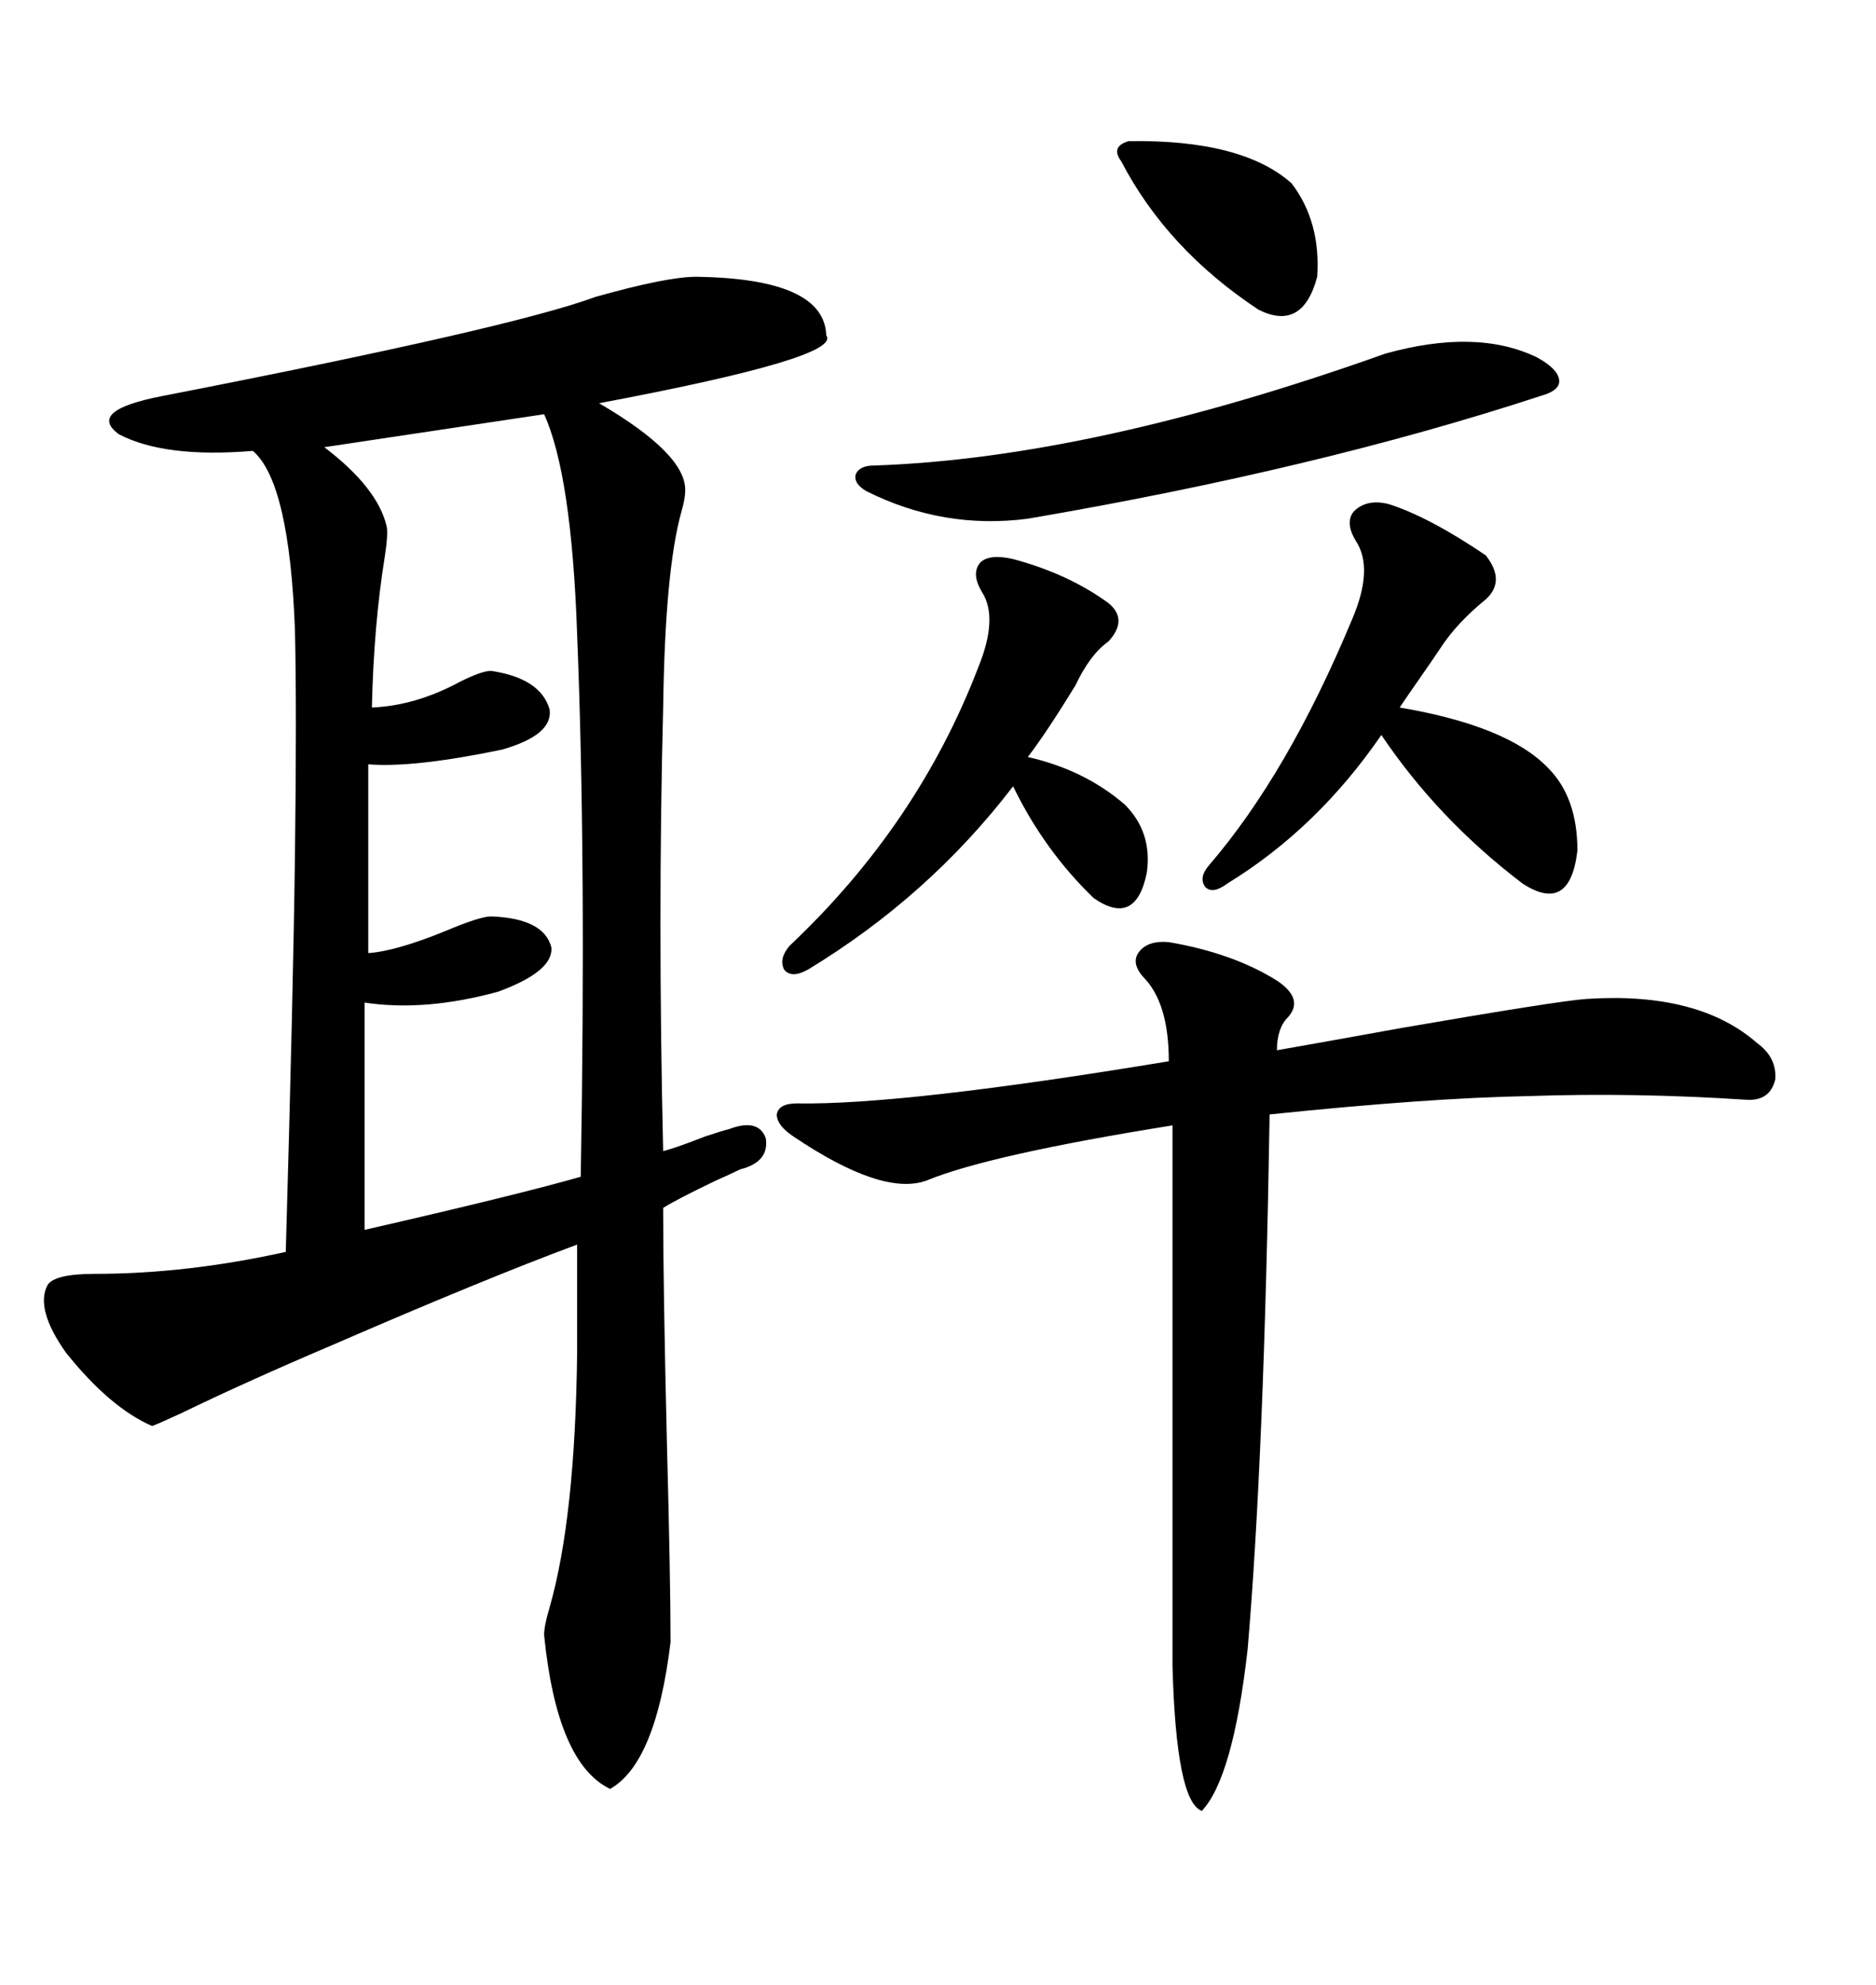 <svg xmlns="http://www.w3.org/2000/svg" xmlns:xlink="http://www.w3.org/1999/xlink" width="300" height="317.285"><path d="M106.05 113.09L106.05 113.09Q105.18 146.78 106.05 183.98L106.05 183.98Q107.52 183.69 112.79 181.64L112.79 181.64Q115.43 180.76 116.60 180.47L116.60 180.47Q121.29 178.71 122.46 181.93L122.46 181.93Q123.05 185.74 118.36 186.91L118.36 186.91Q117.19 187.50 114.55 188.67L114.55 188.67Q108.40 191.60 106.05 193.07L106.05 193.07Q106.05 205.66 106.64 230.27L106.64 230.27Q107.23 252.54 107.23 262.50L107.23 262.50Q104.88 281.84 97.56 285.94L97.56 285.94Q89.06 281.84 87.01 261.33L87.01 261.33Q87.01 259.86 87.89 256.93L87.89 256.93Q91.99 242.58 92.29 216.21L92.29 216.21L92.29 198.93Q77.34 204.49 53.03 215.04L53.03 215.04Q39.26 220.90 29.00 225.88L29.00 225.88Q25.20 227.64 24.32 227.93L24.32 227.93Q17.58 225 10.55 216.21L10.55 216.21Q5.57 209.18 7.62 205.37L7.62 205.37Q8.79 203.61 15.23 203.61L15.23 203.61Q29.88 203.61 45.70 200.10L45.70 200.10Q46.88 159.08 47.17 136.52L47.17 136.52Q47.46 113.67 47.17 100.78L47.17 100.78Q46.29 77.05 40.43 72.07L40.43 72.07Q26.37 73.24 19.04 69.43L19.04 69.43Q13.77 65.63 26.07 63.28L26.07 63.28Q81.74 52.44 95.21 47.46L95.21 47.46Q106.64 44.24 111.33 44.24L111.33 44.24Q131.84 44.53 132.13 53.61L132.13 53.61Q134.77 57.13 95.80 64.45L95.80 64.45Q109.86 72.66 109.57 78.52L109.57 78.52Q109.57 79.69 108.98 81.74L108.98 81.74Q106.35 91.11 106.05 113.09ZM186.91 150.59L186.91 150.59Q197.17 152.34 204.20 156.74L204.20 156.74Q208.59 159.67 205.96 162.60L205.96 162.60Q204.20 164.36 204.20 167.87L204.20 167.87Q210.94 166.70 223.83 164.36L223.83 164.36Q249.32 159.96 253.71 159.67L253.71 159.67Q271.58 158.50 280.96 166.70L280.96 166.70Q284.18 169.04 283.89 172.56L283.89 172.56Q283.01 176.07 279.20 175.78L279.20 175.78Q261.33 174.61 244.34 175.20L244.34 175.20Q228.52 175.49 203.03 178.13L203.03 178.13Q202.15 232.91 199.51 263.67L199.51 263.67Q197.17 284.18 192.19 289.45L192.19 289.45Q188.09 287.99 187.50 266.31L187.50 266.31L187.50 179.88Q158.20 184.57 148.24 188.67L148.24 188.67Q141.21 191.31 126.86 181.64L126.86 181.64Q124.22 179.88 124.22 178.13L124.22 178.13Q124.51 176.37 127.44 176.37L127.44 176.37Q144.43 176.66 186.91 169.63L186.91 169.63Q186.91 160.25 182.81 156.15L182.81 156.15Q180.76 153.81 182.23 152.05L182.23 152.05Q183.69 150.29 186.91 150.59ZM58.30 160.25L58.30 160.25L58.30 196.58Q82.62 191.02 92.87 188.09L92.87 188.09Q93.75 137.40 92.29 101.37L92.29 101.37Q91.41 75.88 87.01 66.21L87.01 66.21L51.86 71.48Q60.35 77.93 61.82 84.08L61.82 84.08Q62.11 85.25 61.52 89.06L61.52 89.06Q59.77 99.90 59.47 113.09L59.47 113.09Q66.50 112.79 73.54 108.98L73.54 108.98Q77.05 107.23 78.52 107.23L78.52 107.23Q86.43 108.40 87.89 113.38L87.89 113.38Q88.48 117.48 80.27 119.82L80.27 119.82Q66.21 122.75 58.89 122.17L58.89 122.17L58.89 152.34Q63.28 152.05 71.19 148.83L71.19 148.83Q76.76 146.48 78.52 146.48L78.52 146.48Q87.01 146.78 88.18 151.46L88.18 151.46Q88.48 155.27 79.69 158.50L79.69 158.50Q67.97 161.72 58.30 160.25ZM222.07 80.57L222.07 80.57Q228.52 82.62 237.60 88.77L237.60 88.77Q240.82 92.87 237.60 95.80L237.60 95.80Q232.91 99.61 230.27 103.71L230.27 103.71Q229.10 105.47 227.05 108.40L227.05 108.40Q225 111.33 223.83 113.09L223.83 113.09Q241.11 116.02 247.56 122.75L247.56 122.75Q252.25 127.44 252.25 135.94L252.25 135.94Q251.07 146.19 243.46 141.21L243.46 141.21Q229.98 130.96 220.90 117.48L220.90 117.48Q210.64 132.42 196.29 141.21L196.29 141.21Q193.95 142.97 192.77 141.80L192.77 141.80Q191.60 140.33 193.36 138.28L193.36 138.28Q205.96 123.63 216.21 99.02L216.21 99.02Q219.73 90.82 216.80 86.43L216.80 86.43Q215.04 83.50 216.50 81.74L216.50 81.74Q218.55 79.69 222.07 80.57ZM162.01 89.36L162.01 89.36Q170.80 91.70 177.25 96.39L177.25 96.39Q180.47 99.02 177.25 102.54L177.25 102.54Q174.32 104.59 171.97 109.57L171.97 109.57Q167.29 117.19 164.36 121.00L164.36 121.00Q173.44 123.05 179.88 128.61L179.88 128.61Q184.28 133.01 183.40 139.45L183.40 139.45Q181.64 148.24 174.90 143.55L174.90 143.55Q166.99 135.94 162.01 125.68L162.01 125.68Q148.54 143.26 129.20 154.98L129.20 154.98Q126.56 156.45 125.39 154.98L125.39 154.98Q124.51 153.22 126.27 151.17L126.27 151.17Q146.78 131.84 156.45 106.64L156.45 106.64Q159.67 98.73 157.03 94.63L157.03 94.63Q155.27 91.70 156.74 89.94L156.74 89.94Q158.20 88.48 162.01 89.36ZM221.48 56.54L221.48 56.54Q236.13 52.44 245.80 57.13L245.80 57.13Q249.02 58.89 249.32 60.64L249.32 60.64Q249.61 62.40 246.39 63.28L246.39 63.28Q210.64 75 164.36 82.91L164.36 82.91Q150.88 84.67 138.57 78.52L138.57 78.52Q136.52 77.34 136.82 75.88L136.82 75.88Q137.40 74.41 139.75 74.41L139.75 74.41Q174.61 73.24 221.48 56.54ZM180.47 22.56L180.47 22.56Q198.63 22.27 206.54 29.30L206.54 29.30Q211.23 35.45 210.64 44.24L210.64 44.24Q208.30 53.03 201.27 49.51L201.27 49.51Q186.62 39.84 179.30 25.78L179.30 25.78Q177.54 23.44 180.47 22.56Z"/></svg>